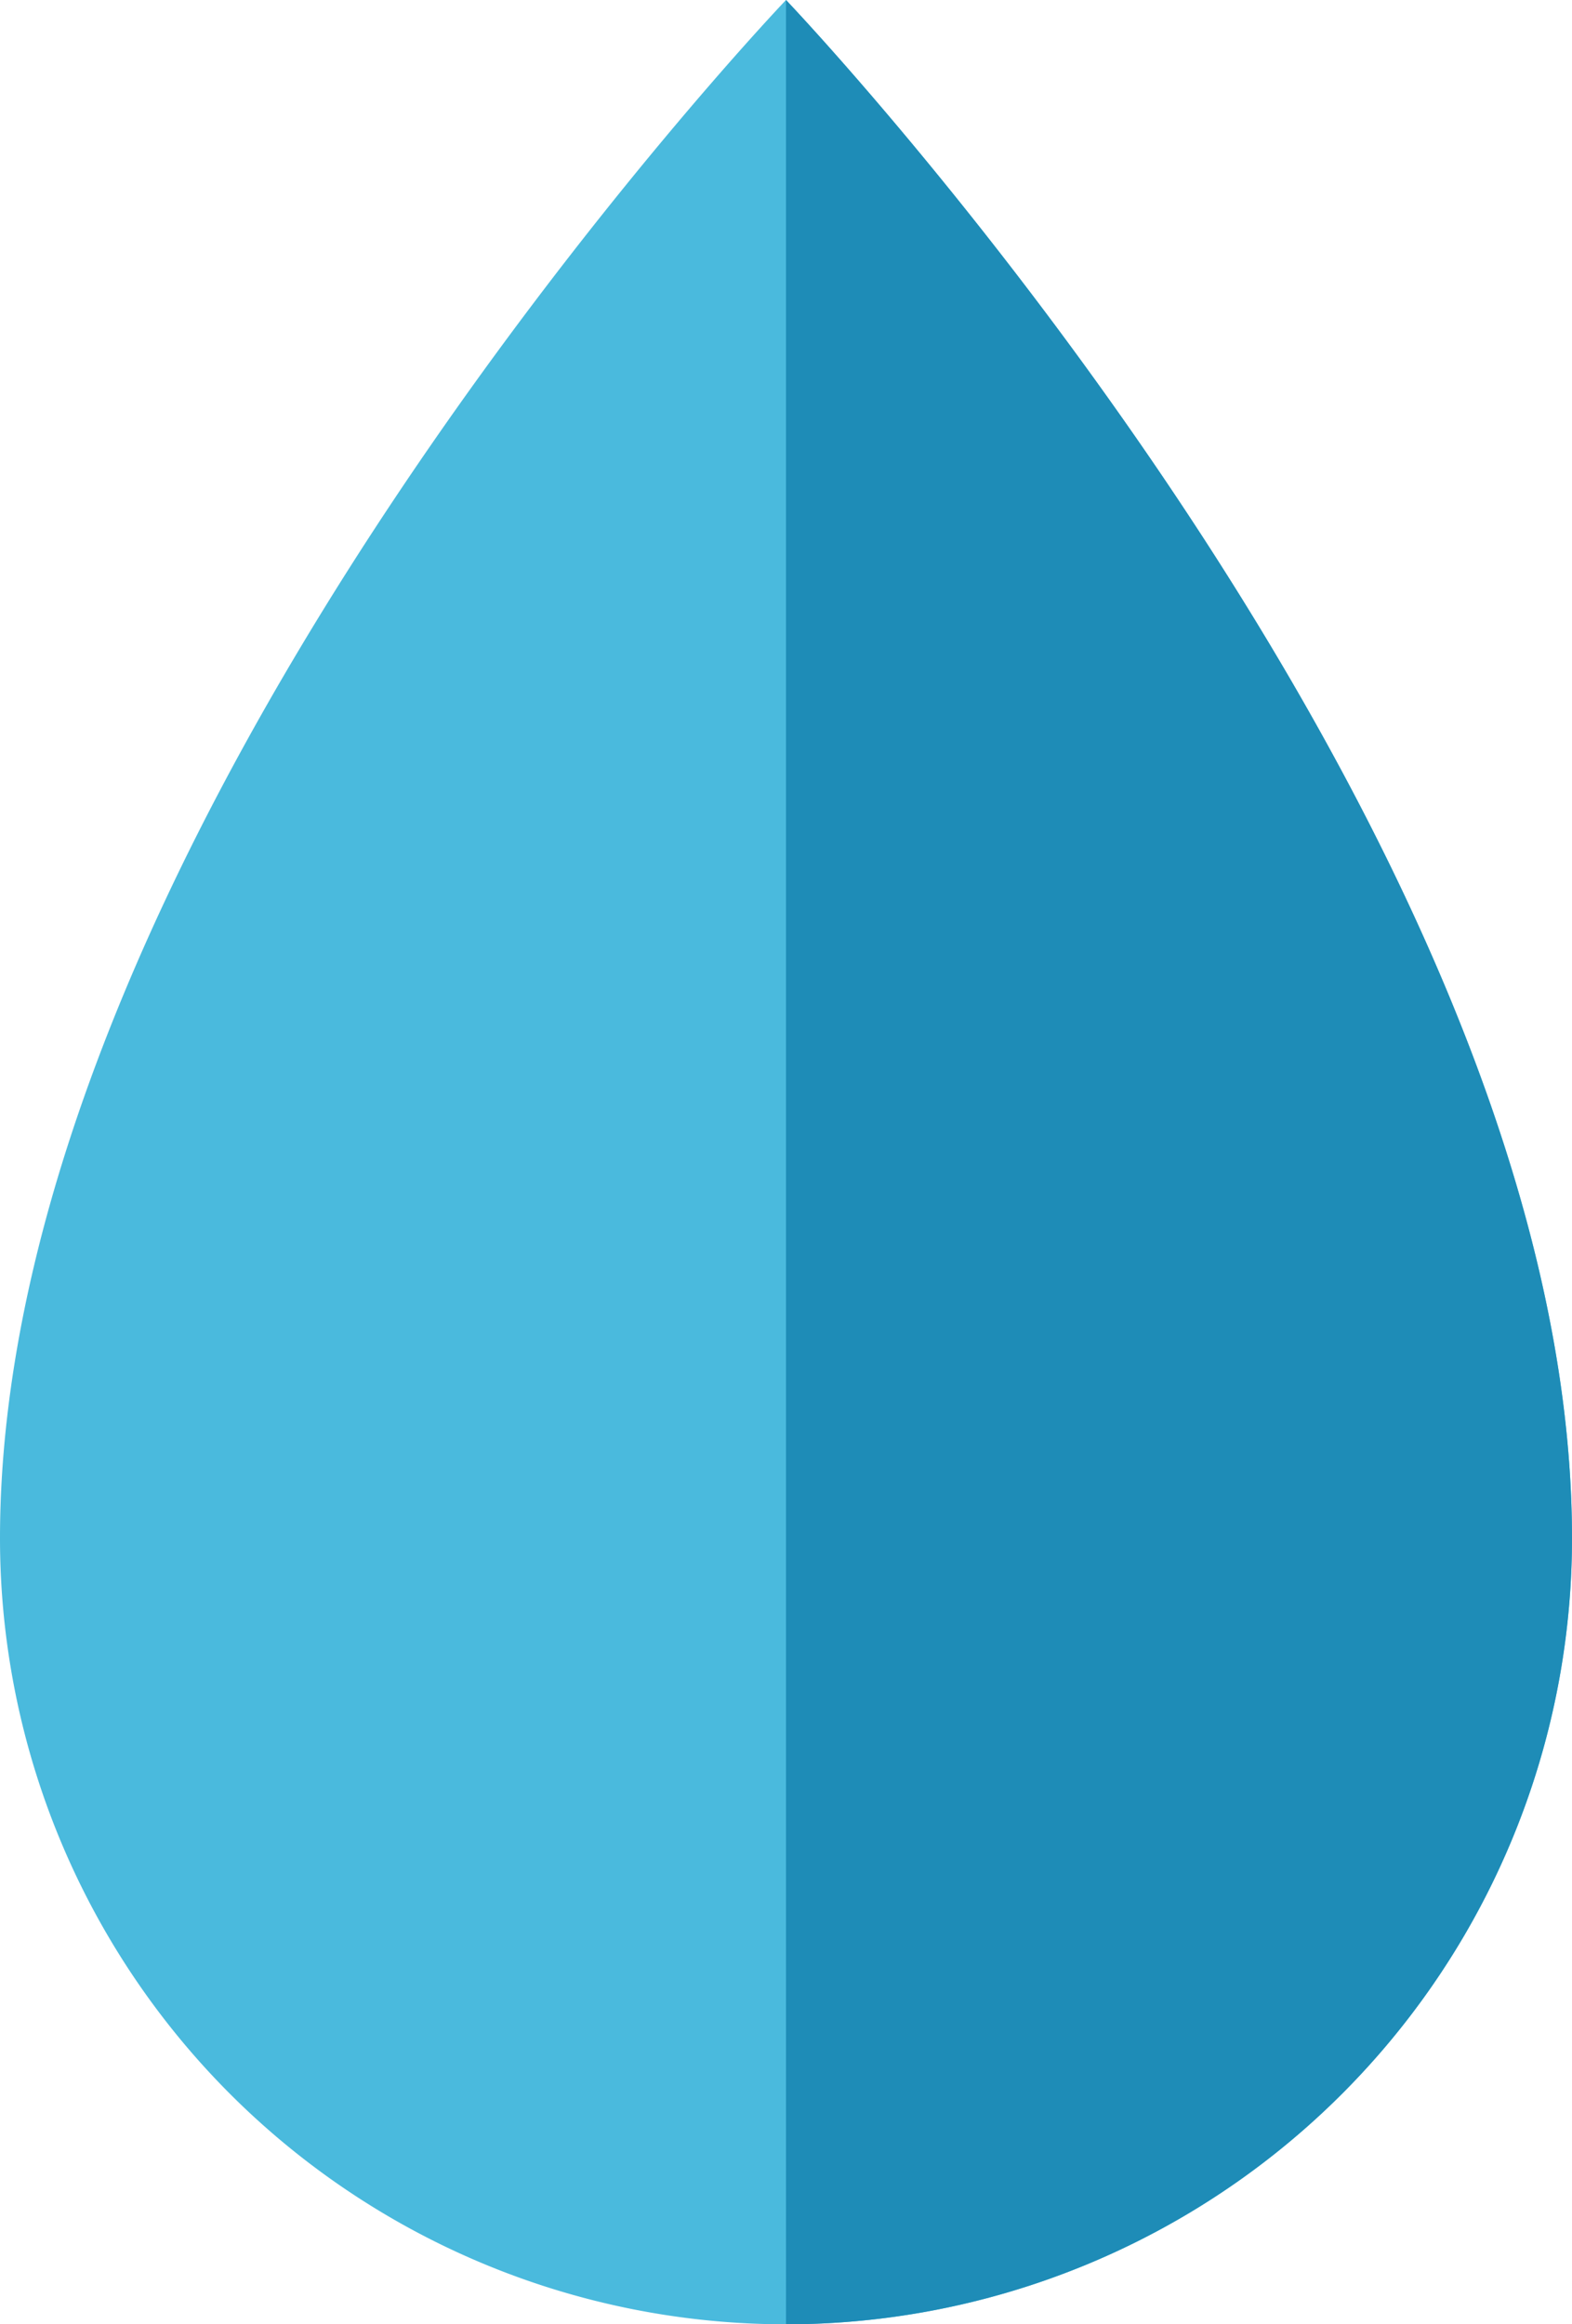 <svg xmlns="http://www.w3.org/2000/svg" xmlns:xlink="http://www.w3.org/1999/xlink" width="26.49" height="39.168" viewBox="0 0 26.49 39.168"><defs><clipPath id="a"><rect width="26.49" height="39.168" fill="none"/></clipPath></defs><g clip-path="url(#a)"><path d="M13.245,0S0,13.869,0,25.923a13.245,13.245,0,0,0,26.49,0C26.49,13.869,13.245,0,13.245,0" fill="#4abadd"/><path d="M26.49,25.923C26.49,13.869,13.245,0,13.245,0V39.168A13.246,13.246,0,0,0,26.49,25.923" fill="#1e8cb7"/></g></svg>
